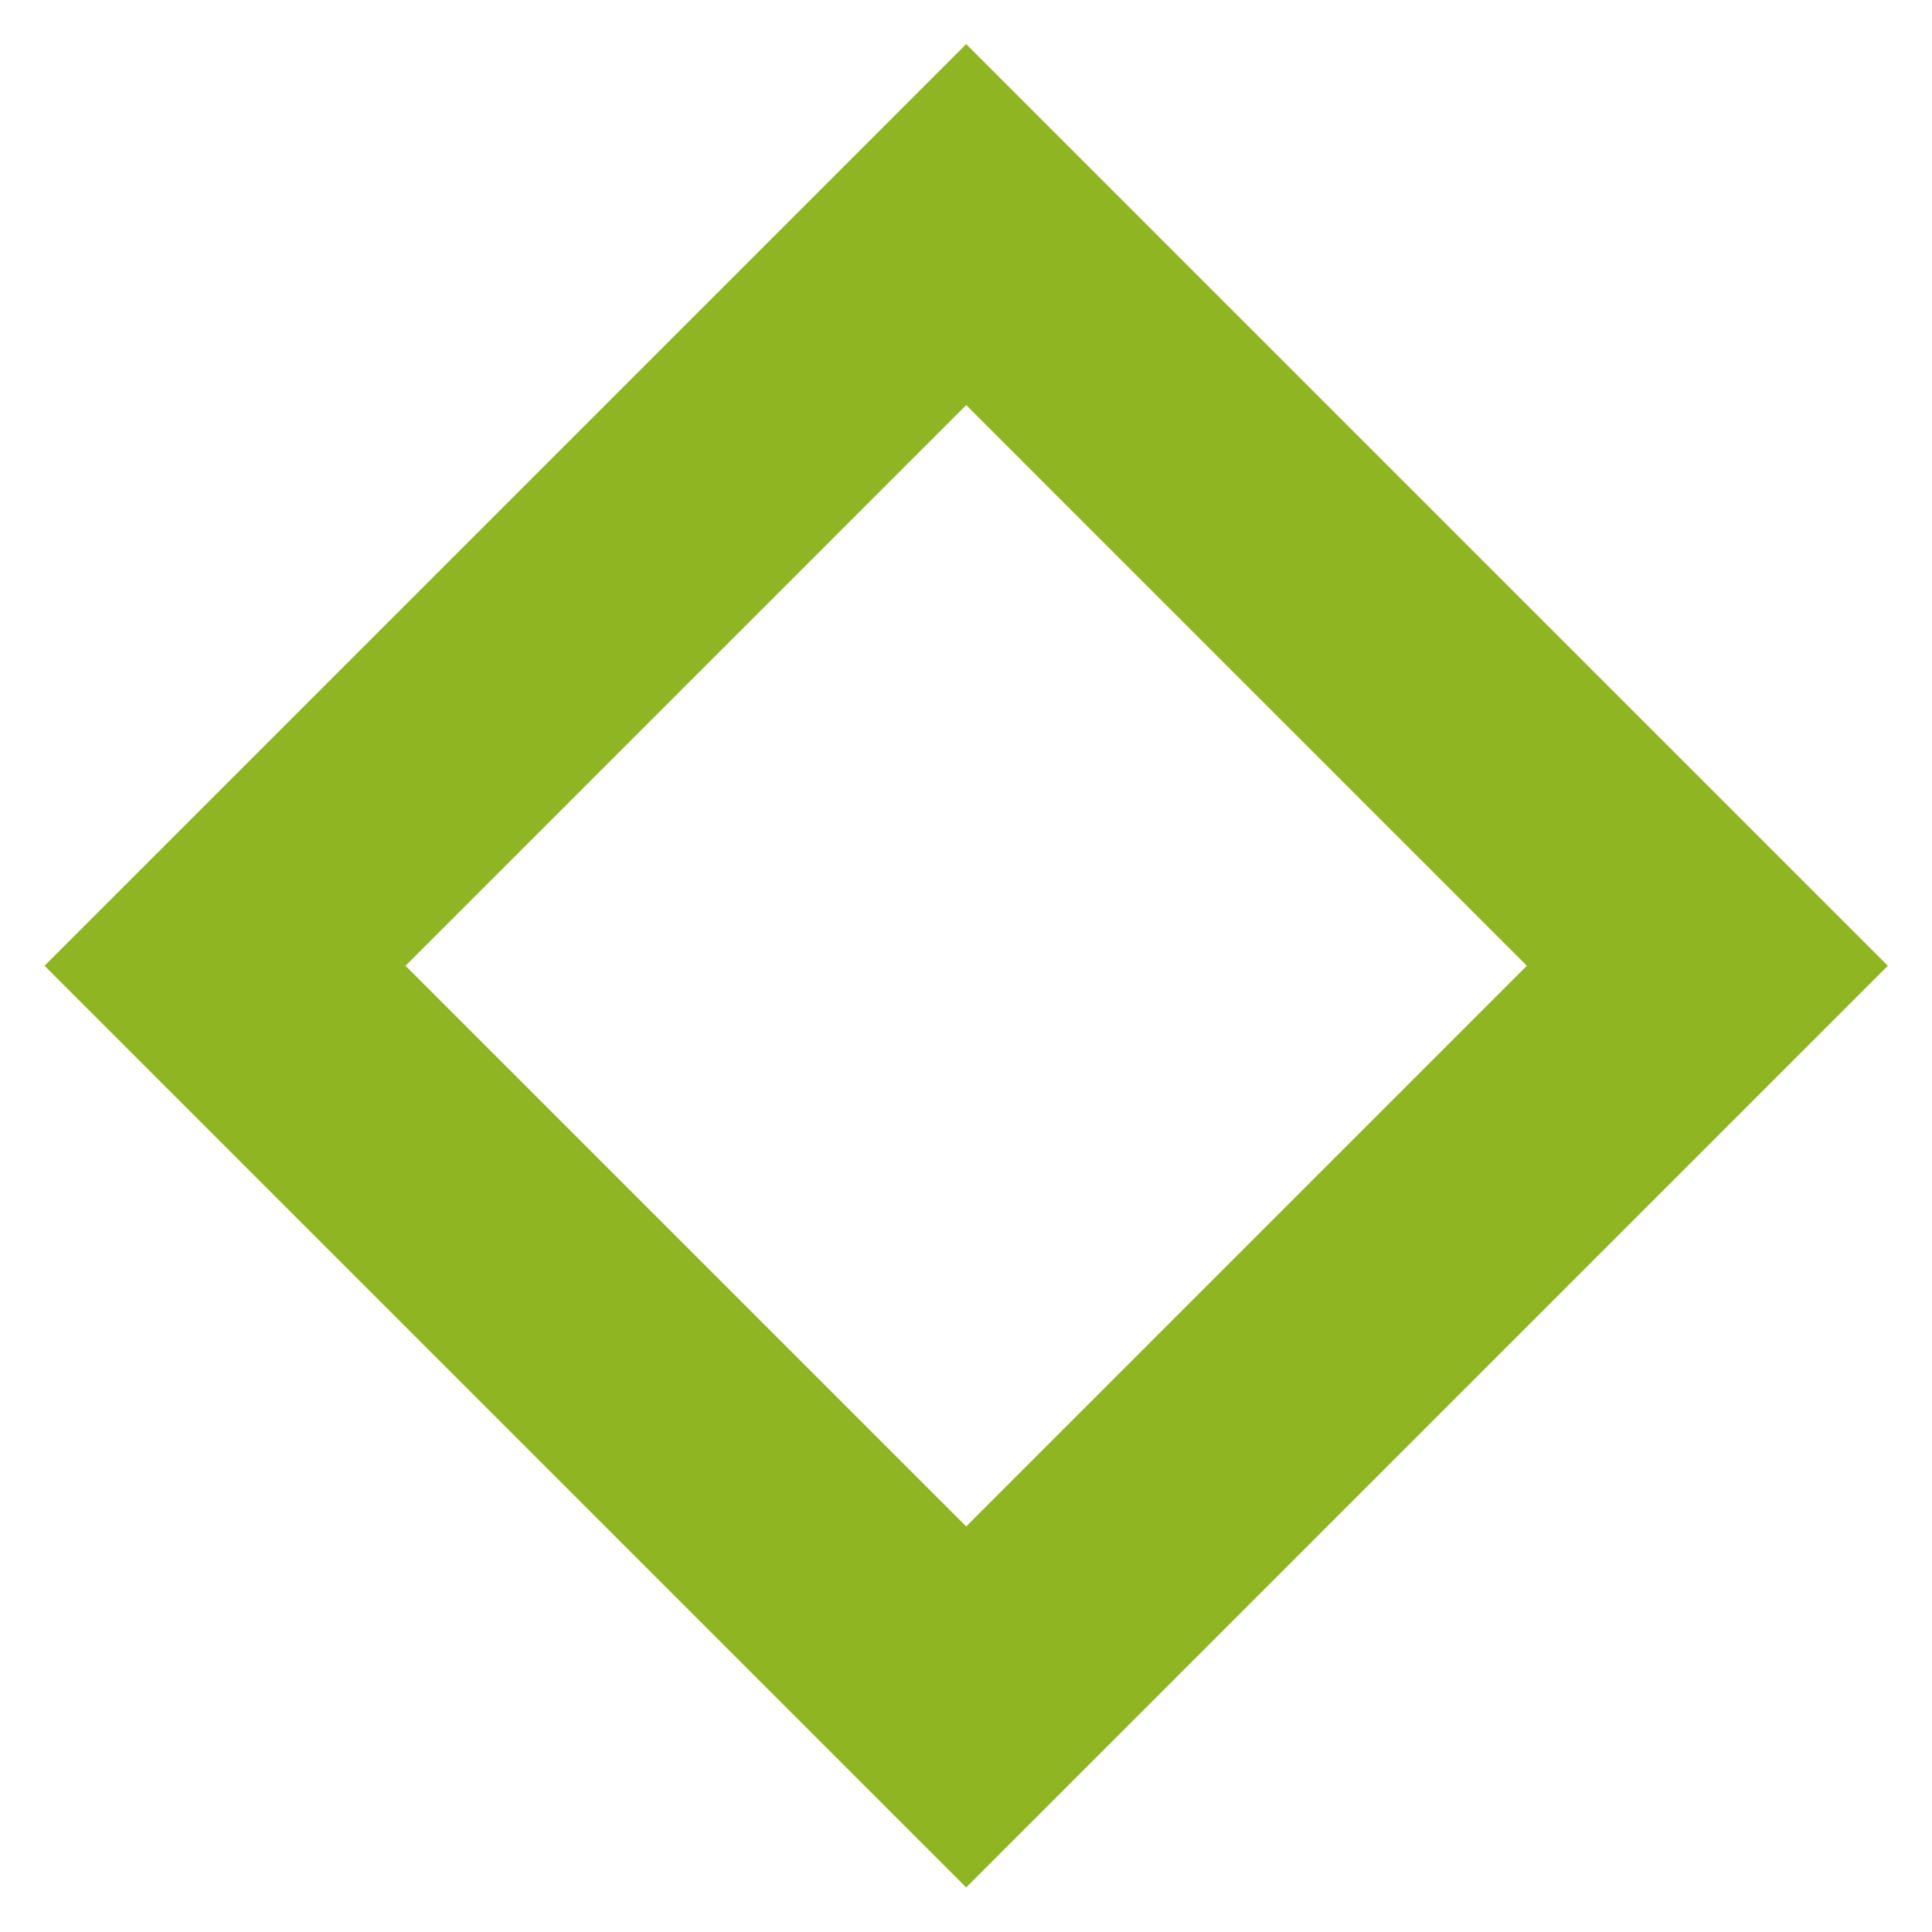 <?xml version="1.0" encoding="UTF-8"?>
<svg id="Livello_1" xmlns="http://www.w3.org/2000/svg" xmlns:xlink="http://www.w3.org/1999/xlink" version="1.1" viewBox="0 0 42.91 42.91">
  <!-- Generator: Adobe Illustrator 29.2.0, SVG Export Plug-In . SVG Version: 2.1.0 Build 108)  -->
  <defs>
    <style>
      .st0, .st1 {
        fill: none;
      }

      .st1 {
        stroke: #90b523;
        stroke-miterlimit: 10;
        stroke-width: 5.67px;
      }

      .st2 {
        clip-path: url(#clippath);
      }
    </style>
    <clipPath id="clippath">
      <rect class="st0" width="42.91" height="42.91"/>
    </clipPath>
  </defs>
  <g class="st2">
    <g id="Raggruppa_40">
      <rect id="Rettangolo_120" class="st1" x="9.82" y="9.82" width="23.28" height="23.28" transform="translate(-8.89 21.45) rotate(-45)"/>
    </g>
  </g>
</svg>